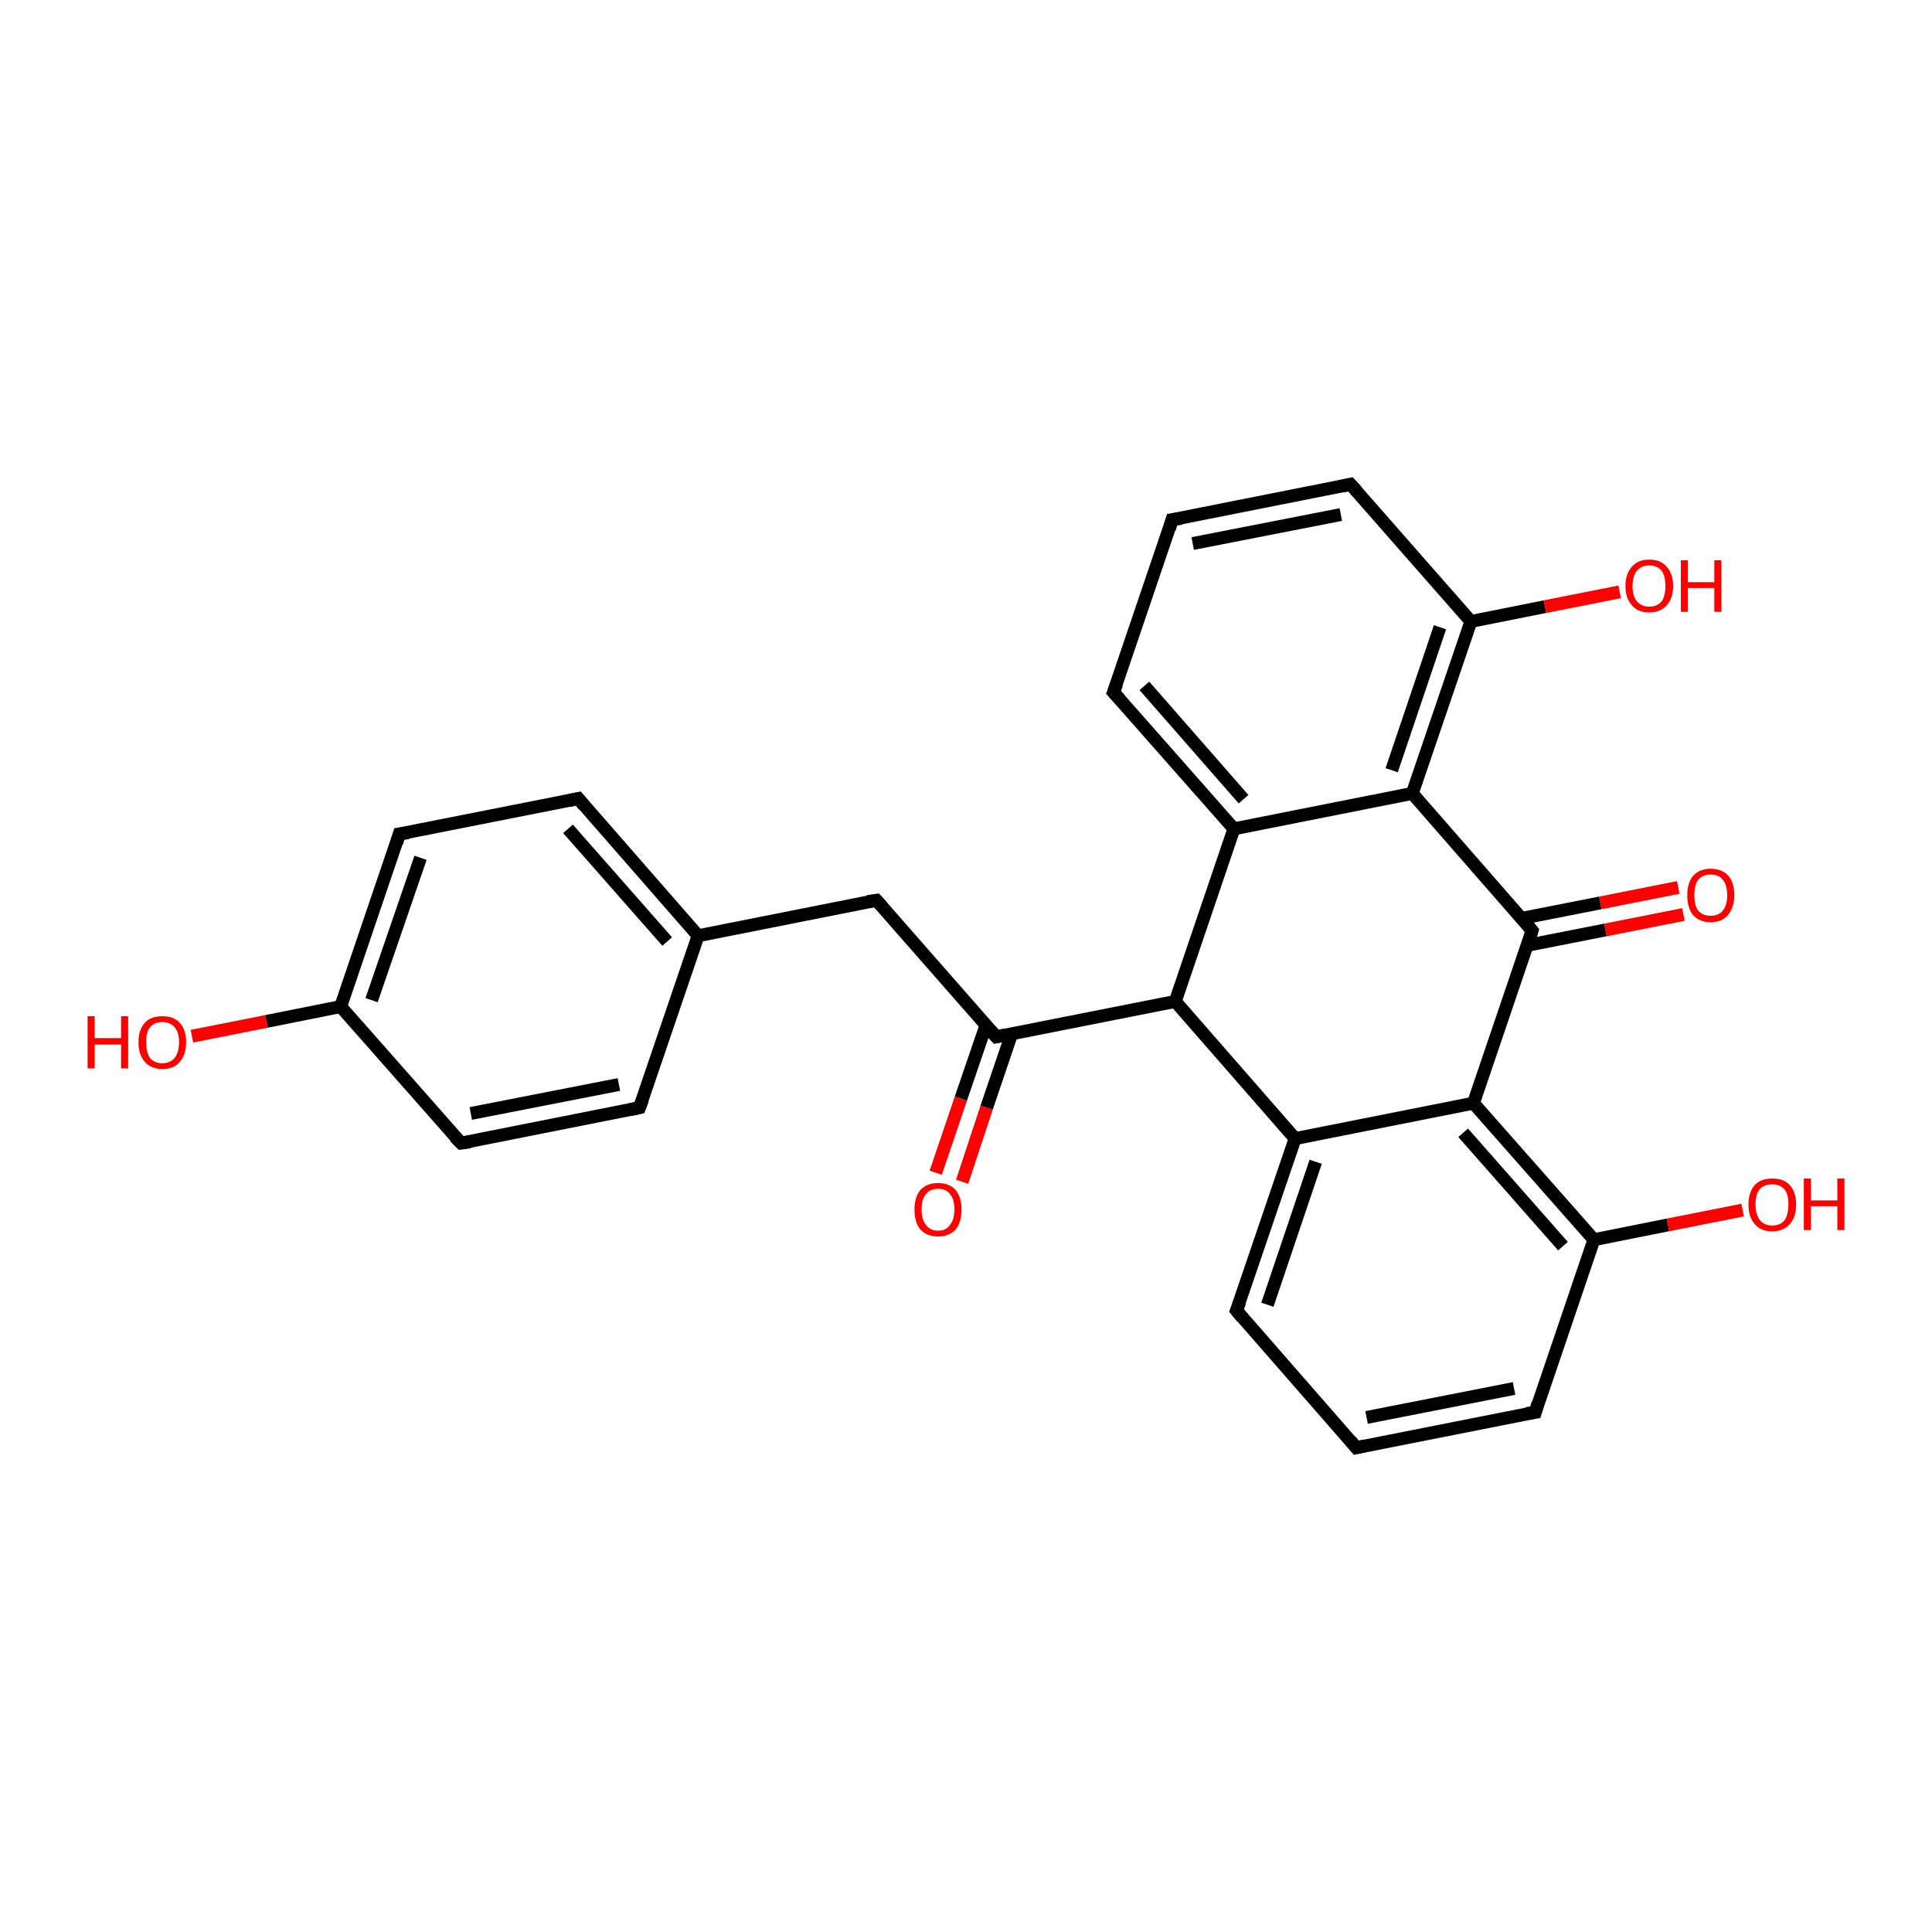 <?xml version='1.0' encoding='iso-8859-1'?>
<svg version='1.1' baseProfile='full'
              xmlns='http://www.w3.org/2000/svg'
                      xmlns:rdkit='http://www.rdkit.org/xml'
                      xmlns:xlink='http://www.w3.org/1999/xlink'
                  xml:space='preserve'
width='300px' height='300px' viewBox='0 0 300 300'>
<!-- END OF HEADER -->
<rect style='opacity:1.0;fill:#FFFFFF;stroke:none' width='300.0' height='300.0' x='0.0' y='0.0'> </rect>
<path class='bond-0 atom-0 atom-1' d='M 29.8,160.9 L 41.4,158.6' style='fill:none;fill-rule:evenodd;stroke:#FF0000;stroke-width:2.0px;stroke-linecap:butt;stroke-linejoin:miter;stroke-opacity:1' />
<path class='bond-0 atom-0 atom-1' d='M 41.4,158.6 L 52.9,156.3' style='fill:none;fill-rule:evenodd;stroke:#000000;stroke-width:2.0px;stroke-linecap:butt;stroke-linejoin:miter;stroke-opacity:1' />
<path class='bond-1 atom-1 atom-2' d='M 52.9,156.3 L 62.0,129.5' style='fill:none;fill-rule:evenodd;stroke:#000000;stroke-width:2.0px;stroke-linecap:butt;stroke-linejoin:miter;stroke-opacity:1' />
<path class='bond-1 atom-1 atom-2' d='M 57.7,155.3 L 65.3,133.2' style='fill:none;fill-rule:evenodd;stroke:#000000;stroke-width:2.0px;stroke-linecap:butt;stroke-linejoin:miter;stroke-opacity:1' />
<path class='bond-2 atom-2 atom-3' d='M 62.0,129.5 L 89.8,124.0' style='fill:none;fill-rule:evenodd;stroke:#000000;stroke-width:2.0px;stroke-linecap:butt;stroke-linejoin:miter;stroke-opacity:1' />
<path class='bond-3 atom-3 atom-4' d='M 89.8,124.0 L 108.4,145.3' style='fill:none;fill-rule:evenodd;stroke:#000000;stroke-width:2.0px;stroke-linecap:butt;stroke-linejoin:miter;stroke-opacity:1' />
<path class='bond-3 atom-3 atom-4' d='M 88.2,128.7 L 103.6,146.2' style='fill:none;fill-rule:evenodd;stroke:#000000;stroke-width:2.0px;stroke-linecap:butt;stroke-linejoin:miter;stroke-opacity:1' />
<path class='bond-4 atom-4 atom-5' d='M 108.4,145.3 L 136.1,139.8' style='fill:none;fill-rule:evenodd;stroke:#000000;stroke-width:2.0px;stroke-linecap:butt;stroke-linejoin:miter;stroke-opacity:1' />
<path class='bond-5 atom-5 atom-6' d='M 136.1,139.8 L 154.7,161.0' style='fill:none;fill-rule:evenodd;stroke:#000000;stroke-width:2.0px;stroke-linecap:butt;stroke-linejoin:miter;stroke-opacity:1' />
<path class='bond-6 atom-6 atom-7' d='M 153.1,159.2 L 149.2,170.6' style='fill:none;fill-rule:evenodd;stroke:#000000;stroke-width:2.0px;stroke-linecap:butt;stroke-linejoin:miter;stroke-opacity:1' />
<path class='bond-6 atom-6 atom-7' d='M 149.2,170.6 L 145.3,182.1' style='fill:none;fill-rule:evenodd;stroke:#FF0000;stroke-width:2.0px;stroke-linecap:butt;stroke-linejoin:miter;stroke-opacity:1' />
<path class='bond-6 atom-6 atom-7' d='M 157.1,160.5 L 153.2,172.0' style='fill:none;fill-rule:evenodd;stroke:#000000;stroke-width:2.0px;stroke-linecap:butt;stroke-linejoin:miter;stroke-opacity:1' />
<path class='bond-6 atom-6 atom-7' d='M 153.2,172.0 L 149.4,183.5' style='fill:none;fill-rule:evenodd;stroke:#FF0000;stroke-width:2.0px;stroke-linecap:butt;stroke-linejoin:miter;stroke-opacity:1' />
<path class='bond-7 atom-6 atom-8' d='M 154.7,161.0 L 182.5,155.5' style='fill:none;fill-rule:evenodd;stroke:#000000;stroke-width:2.0px;stroke-linecap:butt;stroke-linejoin:miter;stroke-opacity:1' />
<path class='bond-8 atom-8 atom-9' d='M 182.5,155.5 L 201.1,176.8' style='fill:none;fill-rule:evenodd;stroke:#000000;stroke-width:2.0px;stroke-linecap:butt;stroke-linejoin:miter;stroke-opacity:1' />
<path class='bond-9 atom-9 atom-10' d='M 201.1,176.8 L 192.0,203.5' style='fill:none;fill-rule:evenodd;stroke:#000000;stroke-width:2.0px;stroke-linecap:butt;stroke-linejoin:miter;stroke-opacity:1' />
<path class='bond-9 atom-9 atom-10' d='M 204.3,180.4 L 196.8,202.6' style='fill:none;fill-rule:evenodd;stroke:#000000;stroke-width:2.0px;stroke-linecap:butt;stroke-linejoin:miter;stroke-opacity:1' />
<path class='bond-10 atom-10 atom-11' d='M 192.0,203.5 L 210.6,224.8' style='fill:none;fill-rule:evenodd;stroke:#000000;stroke-width:2.0px;stroke-linecap:butt;stroke-linejoin:miter;stroke-opacity:1' />
<path class='bond-11 atom-11 atom-12' d='M 210.6,224.8 L 238.4,219.3' style='fill:none;fill-rule:evenodd;stroke:#000000;stroke-width:2.0px;stroke-linecap:butt;stroke-linejoin:miter;stroke-opacity:1' />
<path class='bond-11 atom-11 atom-12' d='M 212.2,220.1 L 235.1,215.6' style='fill:none;fill-rule:evenodd;stroke:#000000;stroke-width:2.0px;stroke-linecap:butt;stroke-linejoin:miter;stroke-opacity:1' />
<path class='bond-12 atom-12 atom-13' d='M 238.4,219.3 L 247.5,192.5' style='fill:none;fill-rule:evenodd;stroke:#000000;stroke-width:2.0px;stroke-linecap:butt;stroke-linejoin:miter;stroke-opacity:1' />
<path class='bond-13 atom-13 atom-14' d='M 247.5,192.5 L 259.0,190.2' style='fill:none;fill-rule:evenodd;stroke:#000000;stroke-width:2.0px;stroke-linecap:butt;stroke-linejoin:miter;stroke-opacity:1' />
<path class='bond-13 atom-13 atom-14' d='M 259.0,190.2 L 270.6,187.9' style='fill:none;fill-rule:evenodd;stroke:#FF0000;stroke-width:2.0px;stroke-linecap:butt;stroke-linejoin:miter;stroke-opacity:1' />
<path class='bond-14 atom-13 atom-15' d='M 247.5,192.5 L 228.8,171.3' style='fill:none;fill-rule:evenodd;stroke:#000000;stroke-width:2.0px;stroke-linecap:butt;stroke-linejoin:miter;stroke-opacity:1' />
<path class='bond-14 atom-13 atom-15' d='M 242.7,193.5 L 227.2,175.9' style='fill:none;fill-rule:evenodd;stroke:#000000;stroke-width:2.0px;stroke-linecap:butt;stroke-linejoin:miter;stroke-opacity:1' />
<path class='bond-15 atom-15 atom-16' d='M 228.8,171.3 L 237.9,144.5' style='fill:none;fill-rule:evenodd;stroke:#000000;stroke-width:2.0px;stroke-linecap:butt;stroke-linejoin:miter;stroke-opacity:1' />
<path class='bond-16 atom-16 atom-17' d='M 237.1,146.8 L 249.3,144.4' style='fill:none;fill-rule:evenodd;stroke:#000000;stroke-width:2.0px;stroke-linecap:butt;stroke-linejoin:miter;stroke-opacity:1' />
<path class='bond-16 atom-16 atom-17' d='M 249.3,144.4 L 261.4,142.0' style='fill:none;fill-rule:evenodd;stroke:#FF0000;stroke-width:2.0px;stroke-linecap:butt;stroke-linejoin:miter;stroke-opacity:1' />
<path class='bond-16 atom-16 atom-17' d='M 236.3,142.6 L 248.5,140.2' style='fill:none;fill-rule:evenodd;stroke:#000000;stroke-width:2.0px;stroke-linecap:butt;stroke-linejoin:miter;stroke-opacity:1' />
<path class='bond-16 atom-16 atom-17' d='M 248.5,140.2 L 260.6,137.8' style='fill:none;fill-rule:evenodd;stroke:#FF0000;stroke-width:2.0px;stroke-linecap:butt;stroke-linejoin:miter;stroke-opacity:1' />
<path class='bond-17 atom-16 atom-18' d='M 237.9,144.5 L 219.3,123.2' style='fill:none;fill-rule:evenodd;stroke:#000000;stroke-width:2.0px;stroke-linecap:butt;stroke-linejoin:miter;stroke-opacity:1' />
<path class='bond-18 atom-18 atom-19' d='M 219.3,123.2 L 228.4,96.5' style='fill:none;fill-rule:evenodd;stroke:#000000;stroke-width:2.0px;stroke-linecap:butt;stroke-linejoin:miter;stroke-opacity:1' />
<path class='bond-18 atom-18 atom-19' d='M 216.1,119.6 L 223.6,97.4' style='fill:none;fill-rule:evenodd;stroke:#000000;stroke-width:2.0px;stroke-linecap:butt;stroke-linejoin:miter;stroke-opacity:1' />
<path class='bond-19 atom-19 atom-20' d='M 228.4,96.5 L 239.9,94.2' style='fill:none;fill-rule:evenodd;stroke:#000000;stroke-width:2.0px;stroke-linecap:butt;stroke-linejoin:miter;stroke-opacity:1' />
<path class='bond-19 atom-19 atom-20' d='M 239.9,94.2 L 251.5,91.9' style='fill:none;fill-rule:evenodd;stroke:#FF0000;stroke-width:2.0px;stroke-linecap:butt;stroke-linejoin:miter;stroke-opacity:1' />
<path class='bond-20 atom-19 atom-21' d='M 228.4,96.5 L 209.7,75.2' style='fill:none;fill-rule:evenodd;stroke:#000000;stroke-width:2.0px;stroke-linecap:butt;stroke-linejoin:miter;stroke-opacity:1' />
<path class='bond-21 atom-21 atom-22' d='M 209.7,75.2 L 182.0,80.7' style='fill:none;fill-rule:evenodd;stroke:#000000;stroke-width:2.0px;stroke-linecap:butt;stroke-linejoin:miter;stroke-opacity:1' />
<path class='bond-21 atom-21 atom-22' d='M 208.2,79.9 L 185.2,84.4' style='fill:none;fill-rule:evenodd;stroke:#000000;stroke-width:2.0px;stroke-linecap:butt;stroke-linejoin:miter;stroke-opacity:1' />
<path class='bond-22 atom-22 atom-23' d='M 182.0,80.7 L 172.9,107.5' style='fill:none;fill-rule:evenodd;stroke:#000000;stroke-width:2.0px;stroke-linecap:butt;stroke-linejoin:miter;stroke-opacity:1' />
<path class='bond-23 atom-23 atom-24' d='M 172.9,107.5 L 191.6,128.7' style='fill:none;fill-rule:evenodd;stroke:#000000;stroke-width:2.0px;stroke-linecap:butt;stroke-linejoin:miter;stroke-opacity:1' />
<path class='bond-23 atom-23 atom-24' d='M 177.7,106.5 L 193.1,124.1' style='fill:none;fill-rule:evenodd;stroke:#000000;stroke-width:2.0px;stroke-linecap:butt;stroke-linejoin:miter;stroke-opacity:1' />
<path class='bond-24 atom-4 atom-25' d='M 108.4,145.3 L 99.3,172.0' style='fill:none;fill-rule:evenodd;stroke:#000000;stroke-width:2.0px;stroke-linecap:butt;stroke-linejoin:miter;stroke-opacity:1' />
<path class='bond-25 atom-25 atom-26' d='M 99.3,172.0 L 71.6,177.5' style='fill:none;fill-rule:evenodd;stroke:#000000;stroke-width:2.0px;stroke-linecap:butt;stroke-linejoin:miter;stroke-opacity:1' />
<path class='bond-25 atom-25 atom-26' d='M 96.1,168.4 L 73.1,172.9' style='fill:none;fill-rule:evenodd;stroke:#000000;stroke-width:2.0px;stroke-linecap:butt;stroke-linejoin:miter;stroke-opacity:1' />
<path class='bond-26 atom-26 atom-1' d='M 71.6,177.5 L 52.9,156.3' style='fill:none;fill-rule:evenodd;stroke:#000000;stroke-width:2.0px;stroke-linecap:butt;stroke-linejoin:miter;stroke-opacity:1' />
<path class='bond-27 atom-24 atom-8' d='M 191.6,128.7 L 182.5,155.5' style='fill:none;fill-rule:evenodd;stroke:#000000;stroke-width:2.0px;stroke-linecap:butt;stroke-linejoin:miter;stroke-opacity:1' />
<path class='bond-28 atom-15 atom-9' d='M 228.8,171.3 L 201.1,176.8' style='fill:none;fill-rule:evenodd;stroke:#000000;stroke-width:2.0px;stroke-linecap:butt;stroke-linejoin:miter;stroke-opacity:1' />
<path class='bond-29 atom-24 atom-18' d='M 191.6,128.7 L 219.3,123.2' style='fill:none;fill-rule:evenodd;stroke:#000000;stroke-width:2.0px;stroke-linecap:butt;stroke-linejoin:miter;stroke-opacity:1' />
<path d='M 61.6,130.9 L 62.0,129.5 L 63.4,129.3' style='fill:none;stroke:#000000;stroke-width:2.0px;stroke-linecap:butt;stroke-linejoin:miter;stroke-opacity:1;' />
<path d='M 88.4,124.3 L 89.8,124.0 L 90.7,125.1' style='fill:none;stroke:#000000;stroke-width:2.0px;stroke-linecap:butt;stroke-linejoin:miter;stroke-opacity:1;' />
<path d='M 134.7,140.0 L 136.1,139.8 L 137.0,140.8' style='fill:none;stroke:#000000;stroke-width:2.0px;stroke-linecap:butt;stroke-linejoin:miter;stroke-opacity:1;' />
<path d='M 153.8,160.0 L 154.7,161.0 L 156.1,160.7' style='fill:none;stroke:#000000;stroke-width:2.0px;stroke-linecap:butt;stroke-linejoin:miter;stroke-opacity:1;' />
<path d='M 192.5,202.2 L 192.0,203.5 L 192.9,204.6' style='fill:none;stroke:#000000;stroke-width:2.0px;stroke-linecap:butt;stroke-linejoin:miter;stroke-opacity:1;' />
<path d='M 209.7,223.7 L 210.6,224.8 L 212.0,224.5' style='fill:none;stroke:#000000;stroke-width:2.0px;stroke-linecap:butt;stroke-linejoin:miter;stroke-opacity:1;' />
<path d='M 237.0,219.5 L 238.4,219.3 L 238.8,217.9' style='fill:none;stroke:#000000;stroke-width:2.0px;stroke-linecap:butt;stroke-linejoin:miter;stroke-opacity:1;' />
<path d='M 237.5,145.8 L 237.9,144.5 L 237.0,143.4' style='fill:none;stroke:#000000;stroke-width:2.0px;stroke-linecap:butt;stroke-linejoin:miter;stroke-opacity:1;' />
<path d='M 210.7,76.3 L 209.7,75.2 L 208.4,75.5' style='fill:none;stroke:#000000;stroke-width:2.0px;stroke-linecap:butt;stroke-linejoin:miter;stroke-opacity:1;' />
<path d='M 183.4,80.5 L 182.0,80.7 L 181.6,82.1' style='fill:none;stroke:#000000;stroke-width:2.0px;stroke-linecap:butt;stroke-linejoin:miter;stroke-opacity:1;' />
<path d='M 173.4,106.2 L 172.9,107.5 L 173.9,108.6' style='fill:none;stroke:#000000;stroke-width:2.0px;stroke-linecap:butt;stroke-linejoin:miter;stroke-opacity:1;' />
<path d='M 99.8,170.7 L 99.3,172.0 L 97.9,172.3' style='fill:none;stroke:#000000;stroke-width:2.0px;stroke-linecap:butt;stroke-linejoin:miter;stroke-opacity:1;' />
<path d='M 73.0,177.3 L 71.6,177.5 L 70.6,176.5' style='fill:none;stroke:#000000;stroke-width:2.0px;stroke-linecap:butt;stroke-linejoin:miter;stroke-opacity:1;' />
<path class='atom-0' d='M 13.6 157.8
L 14.7 157.8
L 14.7 161.2
L 18.8 161.2
L 18.8 157.8
L 19.9 157.8
L 19.9 165.9
L 18.8 165.9
L 18.8 162.2
L 14.7 162.2
L 14.7 165.9
L 13.6 165.9
L 13.6 157.8
' fill='#FF0000'/>
<path class='atom-0' d='M 21.5 161.8
Q 21.5 159.9, 22.5 158.8
Q 23.4 157.8, 25.2 157.8
Q 27.0 157.8, 27.9 158.8
Q 28.9 159.9, 28.9 161.8
Q 28.9 163.8, 27.9 164.9
Q 27.0 166.0, 25.2 166.0
Q 23.5 166.0, 22.5 164.9
Q 21.5 163.8, 21.5 161.8
M 25.2 165.1
Q 26.4 165.1, 27.1 164.3
Q 27.8 163.4, 27.8 161.8
Q 27.8 160.3, 27.1 159.5
Q 26.4 158.7, 25.2 158.7
Q 24.0 158.7, 23.3 159.5
Q 22.7 160.2, 22.7 161.8
Q 22.7 163.4, 23.3 164.3
Q 24.0 165.1, 25.2 165.1
' fill='#FF0000'/>
<path class='atom-7' d='M 142.0 187.8
Q 142.0 185.9, 142.9 184.8
Q 143.9 183.7, 145.7 183.7
Q 147.4 183.7, 148.4 184.8
Q 149.3 185.9, 149.3 187.8
Q 149.3 189.8, 148.4 190.9
Q 147.4 192.0, 145.7 192.0
Q 143.9 192.0, 142.9 190.9
Q 142.0 189.8, 142.0 187.8
M 145.7 191.1
Q 146.9 191.1, 147.5 190.2
Q 148.2 189.4, 148.2 187.8
Q 148.2 186.2, 147.5 185.4
Q 146.9 184.6, 145.7 184.6
Q 144.4 184.6, 143.8 185.4
Q 143.1 186.2, 143.1 187.8
Q 143.1 189.4, 143.8 190.2
Q 144.4 191.1, 145.7 191.1
' fill='#FF0000'/>
<path class='atom-14' d='M 271.5 187.0
Q 271.5 185.1, 272.5 184.0
Q 273.4 183.0, 275.2 183.0
Q 277.0 183.0, 277.9 184.0
Q 278.9 185.1, 278.9 187.0
Q 278.9 189.0, 277.9 190.1
Q 276.9 191.2, 275.2 191.2
Q 273.4 191.2, 272.5 190.1
Q 271.5 189.0, 271.5 187.0
M 275.2 190.3
Q 276.4 190.3, 277.1 189.5
Q 277.7 188.6, 277.7 187.0
Q 277.7 185.4, 277.1 184.7
Q 276.4 183.9, 275.2 183.9
Q 274.0 183.9, 273.3 184.6
Q 272.6 185.4, 272.6 187.0
Q 272.6 188.6, 273.3 189.5
Q 274.0 190.3, 275.2 190.3
' fill='#FF0000'/>
<path class='atom-14' d='M 280.1 183.0
L 281.2 183.0
L 281.2 186.4
L 285.3 186.4
L 285.3 183.0
L 286.4 183.0
L 286.4 191.0
L 285.3 191.0
L 285.3 187.3
L 281.2 187.3
L 281.2 191.0
L 280.1 191.0
L 280.1 183.0
' fill='#FF0000'/>
<path class='atom-17' d='M 262.0 139.0
Q 262.0 137.1, 262.9 136.0
Q 263.9 134.9, 265.6 134.9
Q 267.4 134.9, 268.4 136.0
Q 269.3 137.1, 269.3 139.0
Q 269.3 140.9, 268.3 142.1
Q 267.4 143.2, 265.6 143.2
Q 263.9 143.2, 262.9 142.1
Q 262.0 141.0, 262.0 139.0
M 265.6 142.2
Q 266.9 142.2, 267.5 141.4
Q 268.2 140.6, 268.2 139.0
Q 268.2 137.4, 267.5 136.6
Q 266.9 135.8, 265.6 135.8
Q 264.4 135.8, 263.7 136.6
Q 263.1 137.4, 263.1 139.0
Q 263.1 140.6, 263.7 141.4
Q 264.4 142.2, 265.6 142.2
' fill='#FF0000'/>
<path class='atom-20' d='M 252.4 91.0
Q 252.4 89.1, 253.4 88.0
Q 254.3 86.9, 256.1 86.9
Q 257.9 86.9, 258.8 88.0
Q 259.8 89.1, 259.8 91.0
Q 259.8 92.9, 258.8 94.0
Q 257.8 95.1, 256.1 95.1
Q 254.3 95.1, 253.4 94.0
Q 252.4 92.9, 252.4 91.0
M 256.1 94.2
Q 257.3 94.2, 258.0 93.4
Q 258.6 92.6, 258.6 91.0
Q 258.6 89.4, 258.0 88.6
Q 257.3 87.8, 256.1 87.8
Q 254.9 87.8, 254.2 88.6
Q 253.5 89.4, 253.5 91.0
Q 253.5 92.6, 254.2 93.4
Q 254.9 94.2, 256.1 94.2
' fill='#FF0000'/>
<path class='atom-20' d='M 261.0 87.0
L 262.1 87.0
L 262.1 90.4
L 266.2 90.4
L 266.2 87.0
L 267.3 87.0
L 267.3 95.0
L 266.2 95.0
L 266.2 91.3
L 262.1 91.3
L 262.1 95.0
L 261.0 95.0
L 261.0 87.0
' fill='#FF0000'/>
</svg>
